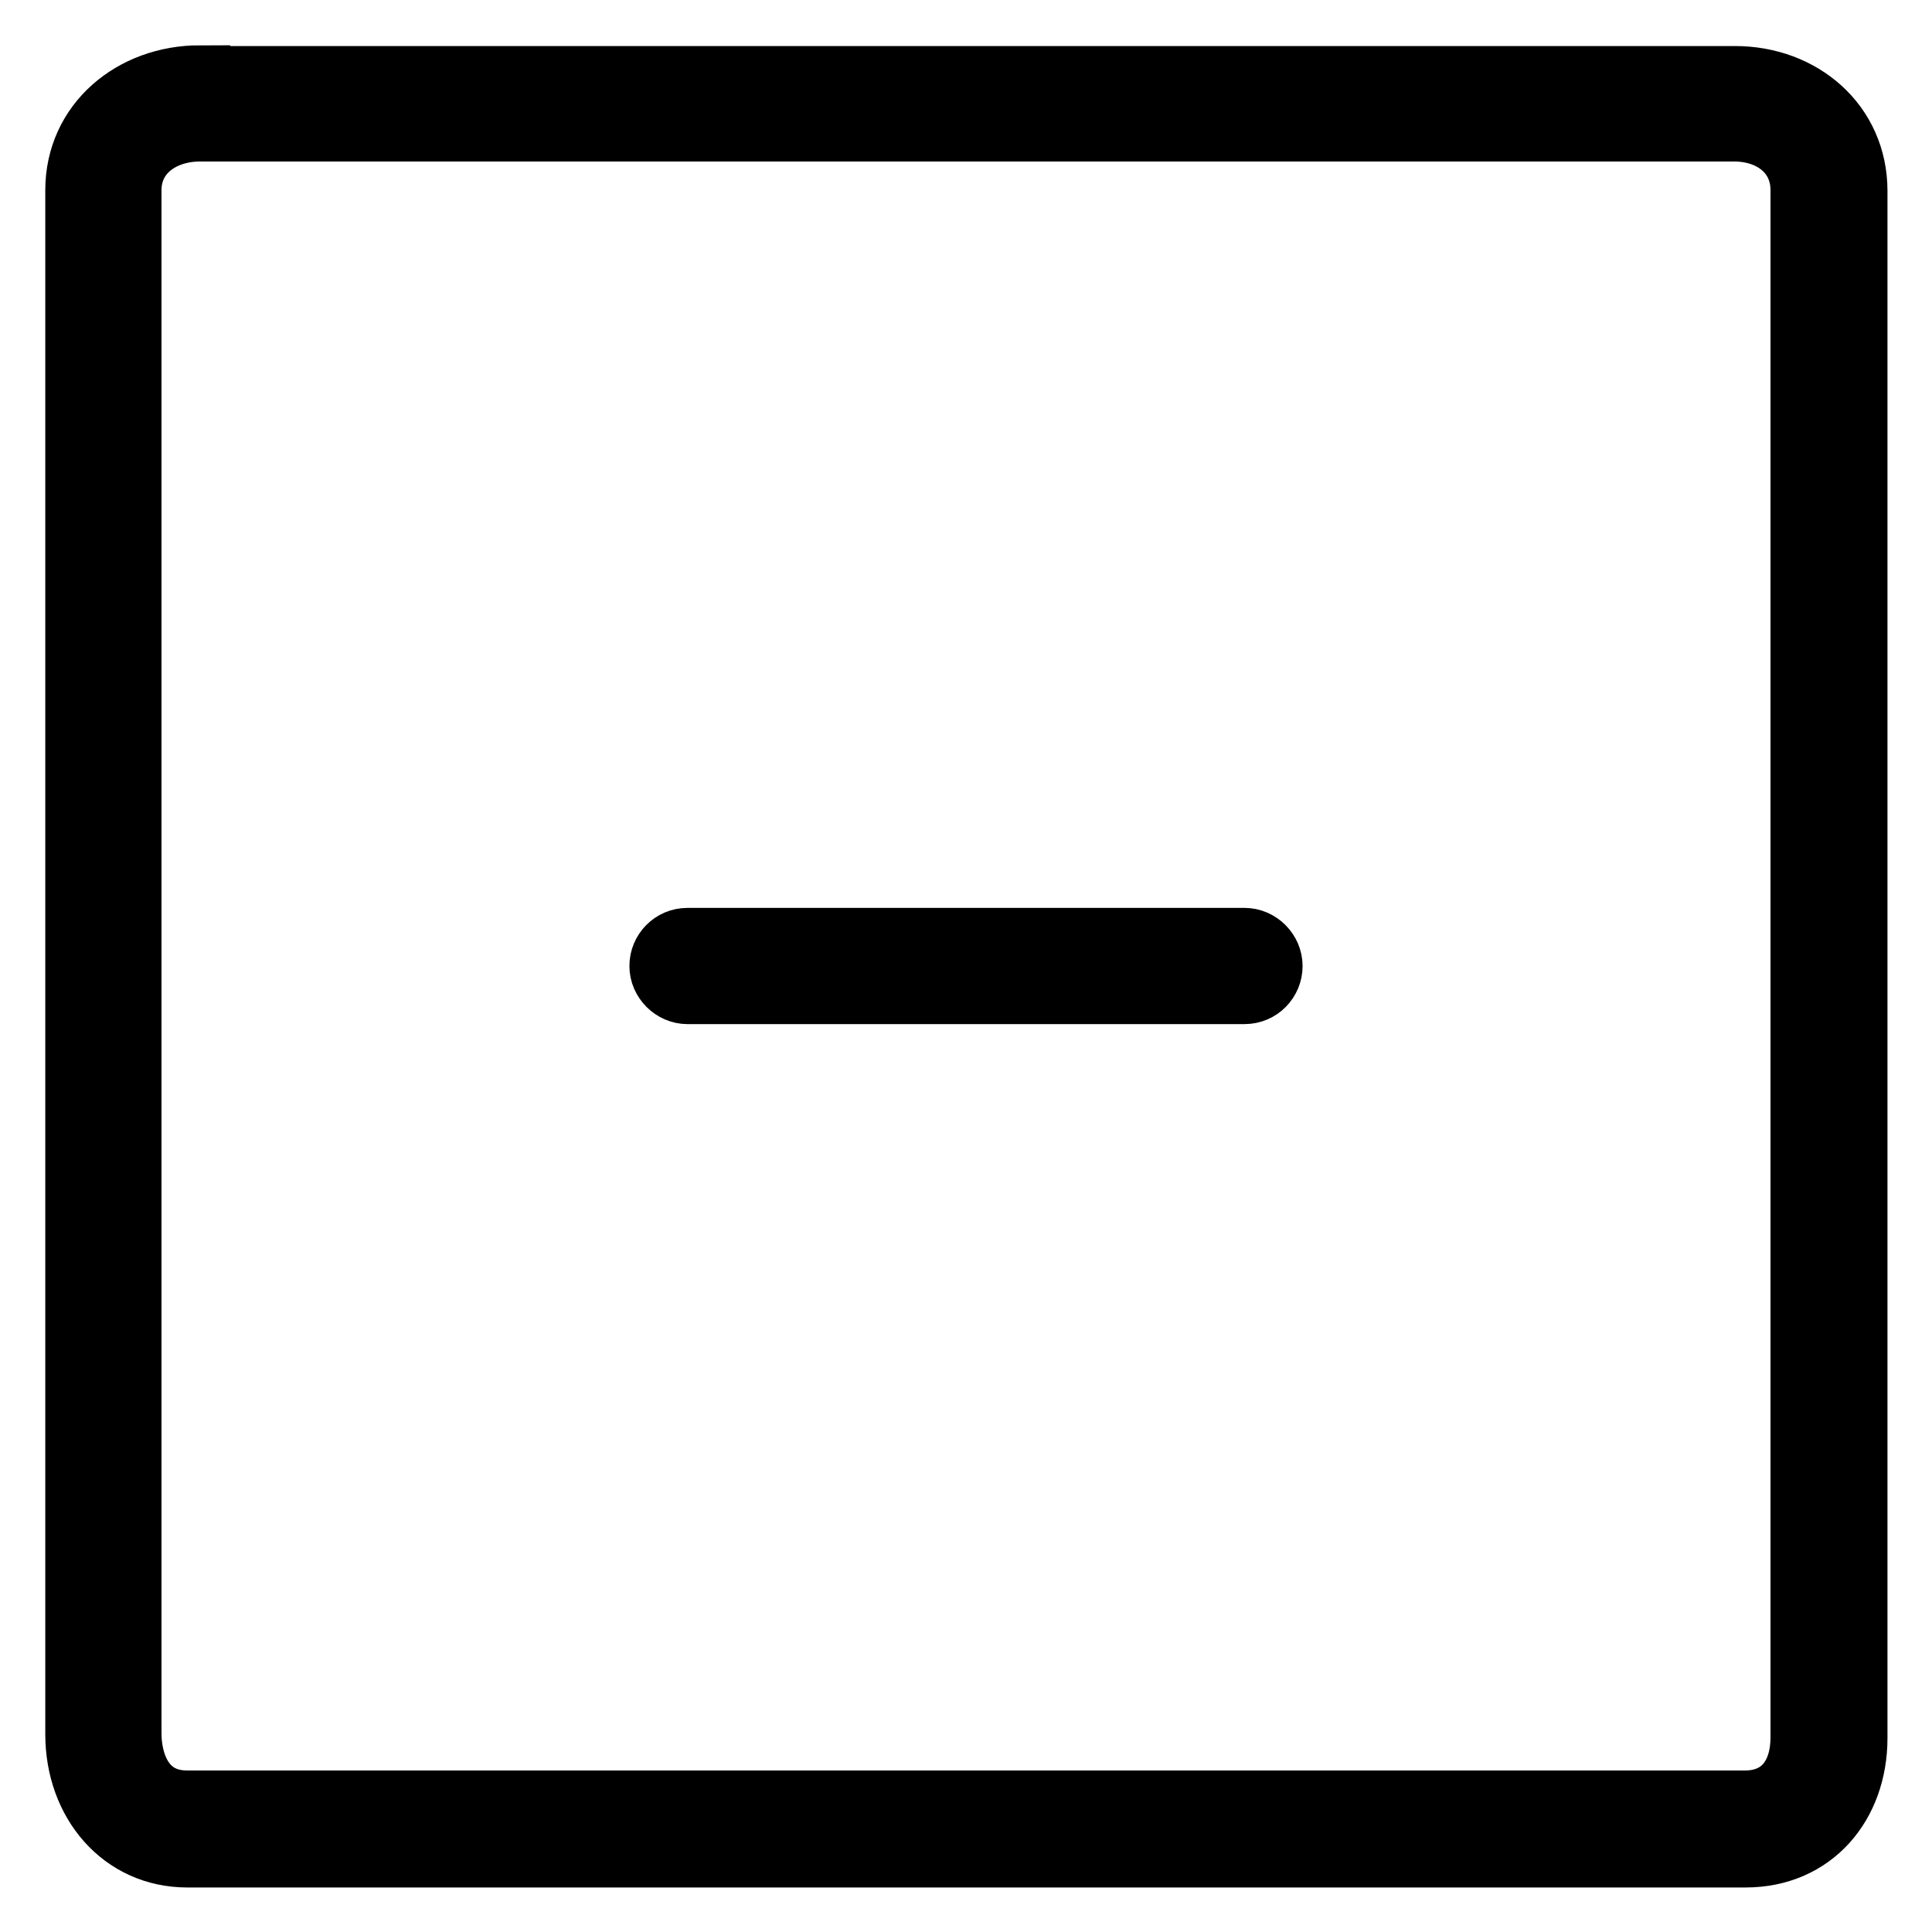 <?xml version="1.0" encoding="utf-8"?>
<!-- Svg Vector Icons : http://www.onlinewebfonts.com/icon -->
<!DOCTYPE svg PUBLIC "-//W3C//DTD SVG 1.1//EN" "http://www.w3.org/Graphics/SVG/1.1/DTD/svg11.dtd">
<svg version="1.1" xmlns="http://www.w3.org/2000/svg" xmlns:xlink="http://www.w3.org/1999/xlink" x="0px" y="0px" viewBox="0 0 256 256" enable-background="new 0 0 256 256" xml:space="preserve">
<g> <path stroke-width="8" fill-opacity="0" stroke="#000000"  d="M26.5,10c-9,0-16.5,6.2-16.5,15.2v204.6c0,9.1,6.1,16.3,14.8,16.3h206.5c9,0,14.8-6.9,14.8-15.8v-205 c0-9-7.3-15.2-16.2-15.2H26.5z M238.6,25.2v205c0,4.9-2.5,8.4-7.4,8.4H24.8c-5.9,0-7.4-5.3-7.4-8.9V25.2c0-4.9,4.2-7.8,9.1-7.8 h203.3C234.6,17.4,238.6,20.3,238.6,25.2z M168.6,128c0,2-1.6,3.7-3.7,3.7H91.1c-2,0-3.7-1.7-3.7-3.7c0-2,1.6-3.7,3.7-3.7h73.8 C166.9,124.3,168.6,126,168.6,128z"/></g>
</svg>